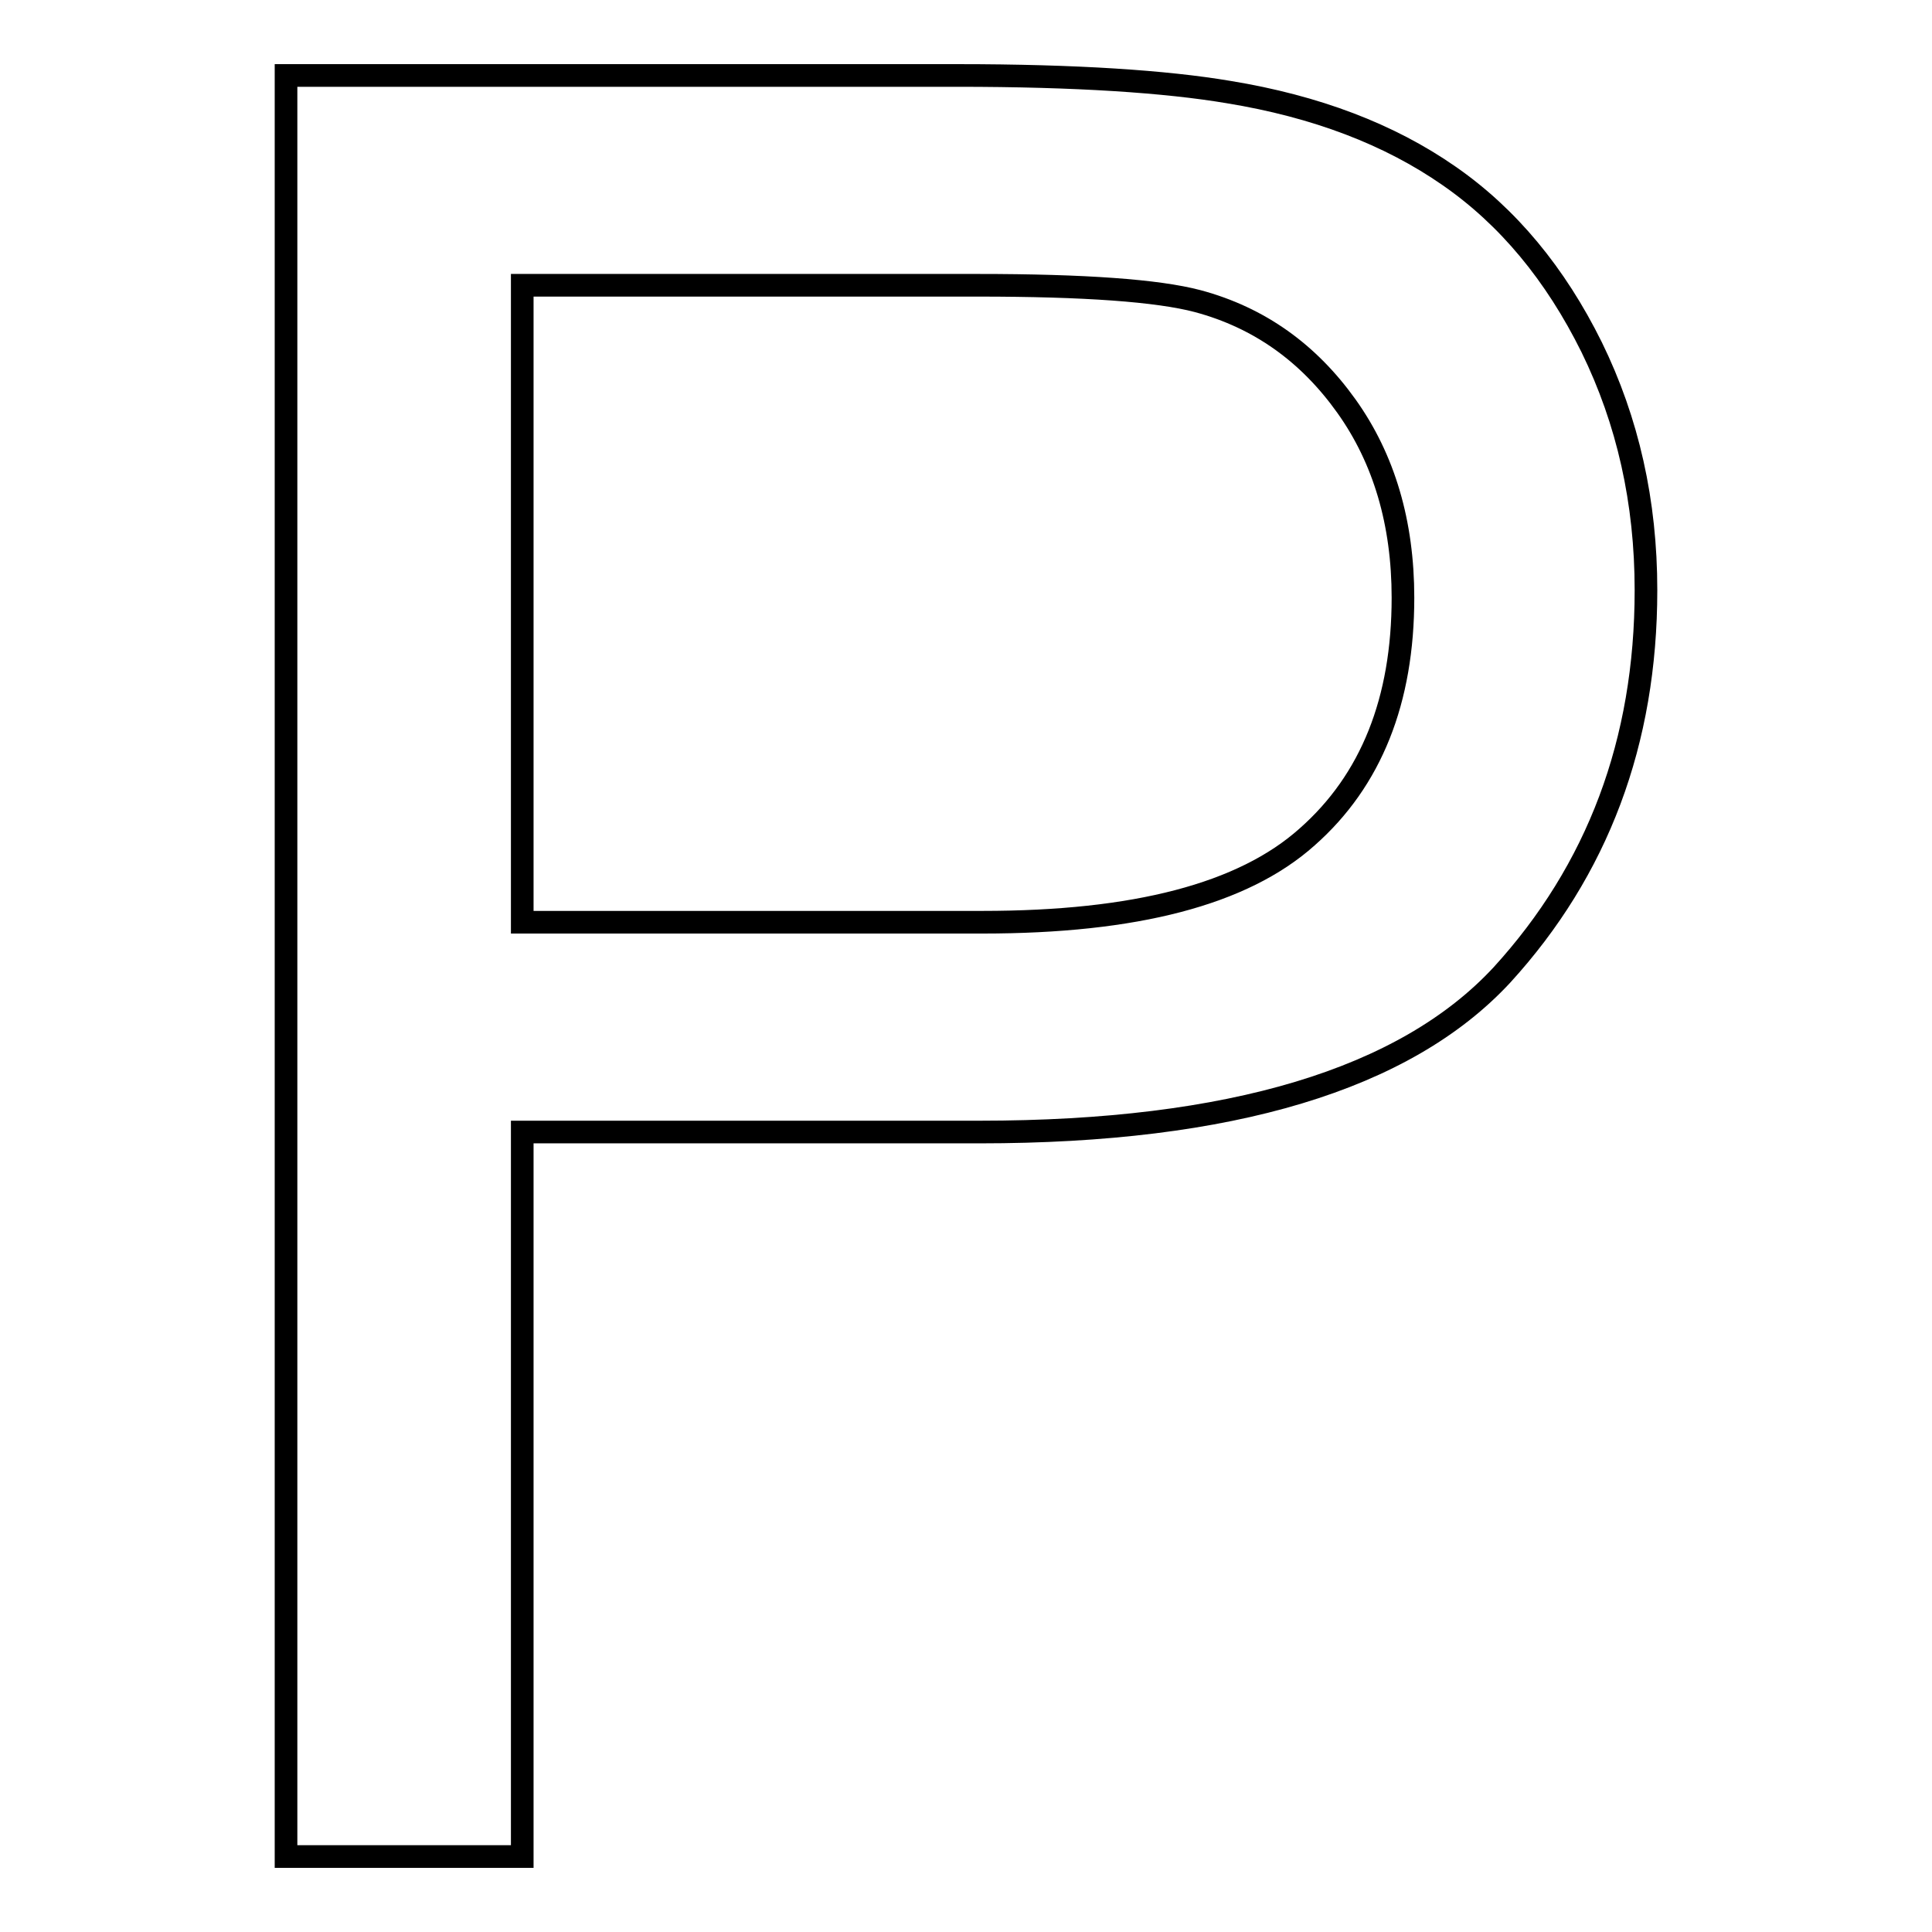 <?xml version="1.0" encoding="utf-8"?>
<!-- Svg Vector Icons : http://www.onlinewebfonts.com/icon -->
<!DOCTYPE svg PUBLIC "-//W3C//DTD SVG 1.1//EN" "http://www.w3.org/Graphics/SVG/1.1/DTD/svg11.dtd">
<svg version="1.1" xmlns="http://www.w3.org/2000/svg" xmlns:xlink="http://www.w3.org/1999/xlink" x="0px" y="0px" viewBox="0 0 256 256" enable-background="new 0 0 256 256" xml:space="preserve">
<g><g><path stroke-width="3" fill-opacity="0" stroke="#000000"  d="M37.9,246V10h89c15.7,0,27.6,0.8,35.9,2.2c11.6,1.9,21.3,5.6,29.2,11.1c7.8,5.4,14.1,13,18.9,22.7c4.8,9.8,7.2,20.5,7.2,32.2c0,20.1-6.4,37.1-19.1,51c-12.8,13.8-35.9,20.8-69.2,20.8H69.2V246H37.9L37.9,246z M69.2,122.2h61c20.2,0,34.5-3.7,43-11.3c8.5-7.5,12.7-18.1,12.7-31.7c0-9.9-2.5-18.4-7.5-25.4c-5-7-11.5-11.7-19.7-13.9c-5.3-1.4-15-2.1-29.1-2.1H69.2V122.2z"/></g></g>
</svg>